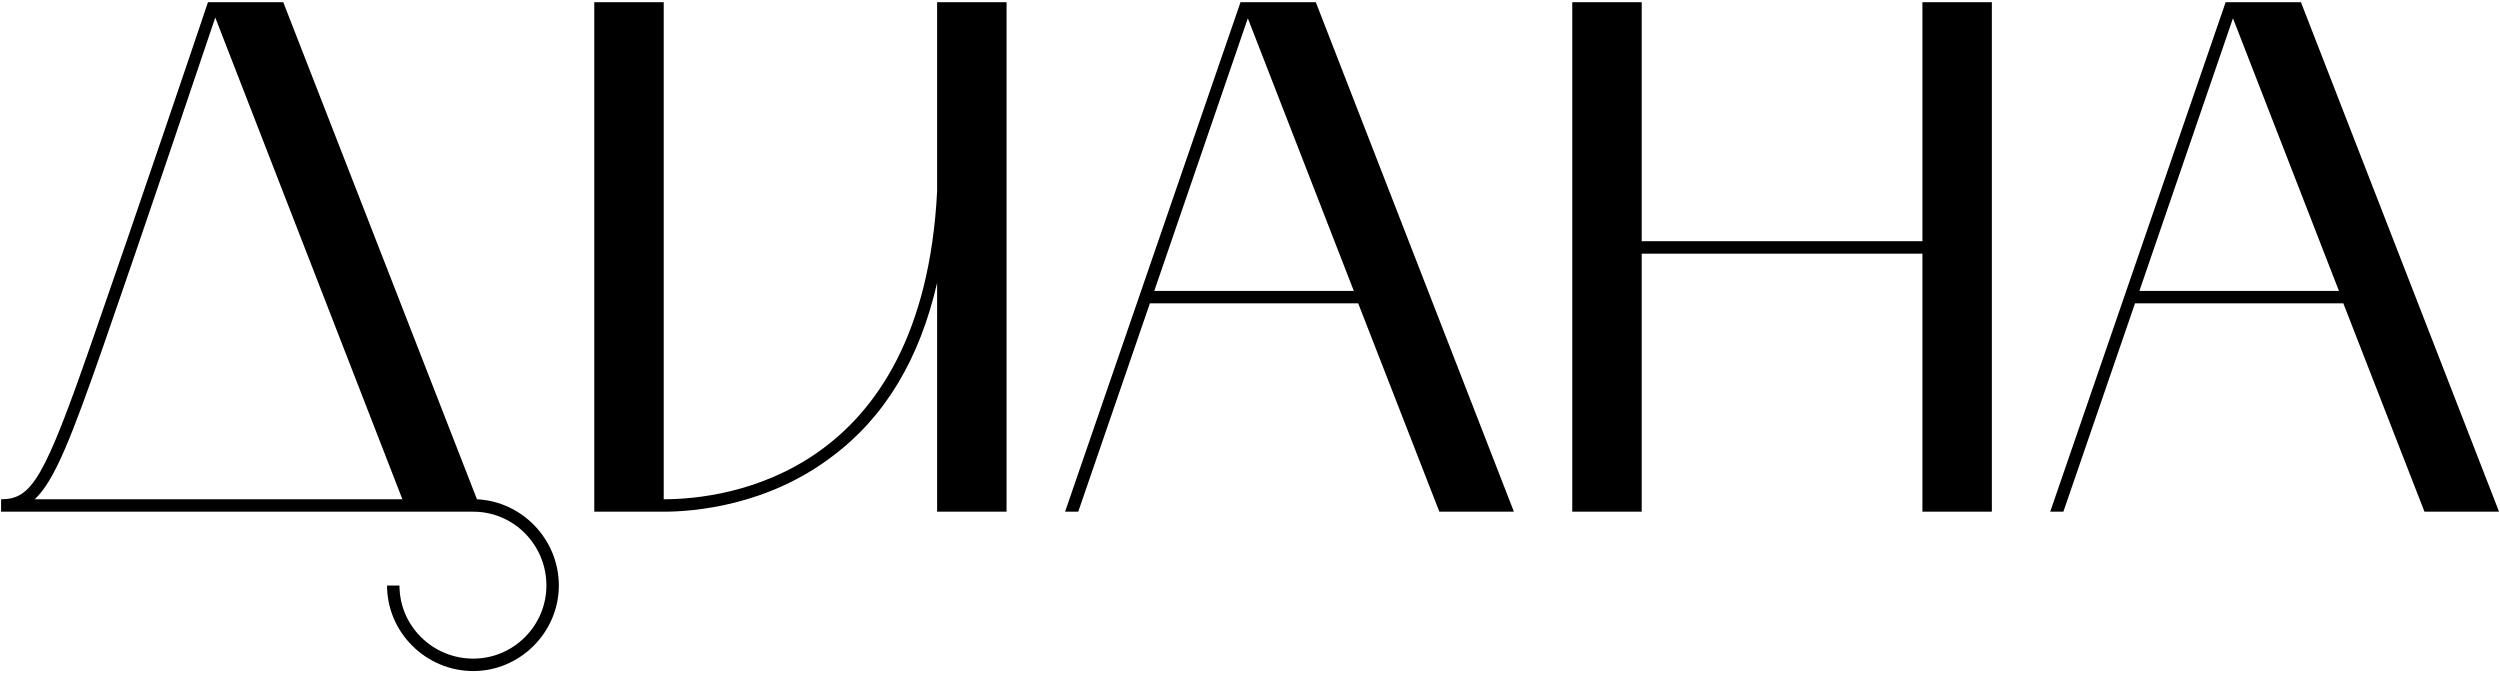 <?xml version="1.0" encoding="UTF-8"?> <svg xmlns="http://www.w3.org/2000/svg" width="684" height="184" viewBox="0 0 684 184" fill="none"><path d="M0.297 136.6C8.697 136.6 12.097 131 25.097 93.6C37.097 59.2 54.297 8.4 56.897 0.6H77.497L130.497 136.6C142.897 137.2 152.897 147.6 152.897 160.2C152.897 173 142.297 183.6 129.497 183.6C116.497 183.6 105.897 173 105.897 160.2H109.297C109.297 171.2 118.297 180.2 129.497 180.2C140.497 180.2 149.497 171.2 149.497 160.2C149.497 149 140.497 140 129.497 140H0.297V136.6ZM28.297 94.6C19.497 119.8 14.897 131.6 9.497 136.6H110.097L58.897 4.8C54.097 19 39.097 63.6 28.297 94.6ZM181.594 140H162.594V0.6H181.594V136.6C198.794 136.6 252.394 130 256.394 52.4V0.6H275.394V140H256.394V77.4C251.594 98.2 242.194 114 227.794 124.8C209.994 138.4 189.794 140 181.594 140ZM291.406 140L339.406 0.6H360.006L414.206 140H393.806L371.606 83H314.606L295.006 140H291.406ZM341.406 5L315.806 79.6H370.406L341.406 5ZM430.172 0.6H449.172V66H525.972V0.6H544.972V140H525.972V69.4H449.172V140H430.172V0.6ZM560.938 140L608.938 0.6H629.538L683.738 140H663.338L641.138 83H584.138L564.538 140H560.938ZM610.938 5L585.338 79.6H639.938L610.938 5Z" fill="black"></path></svg> 